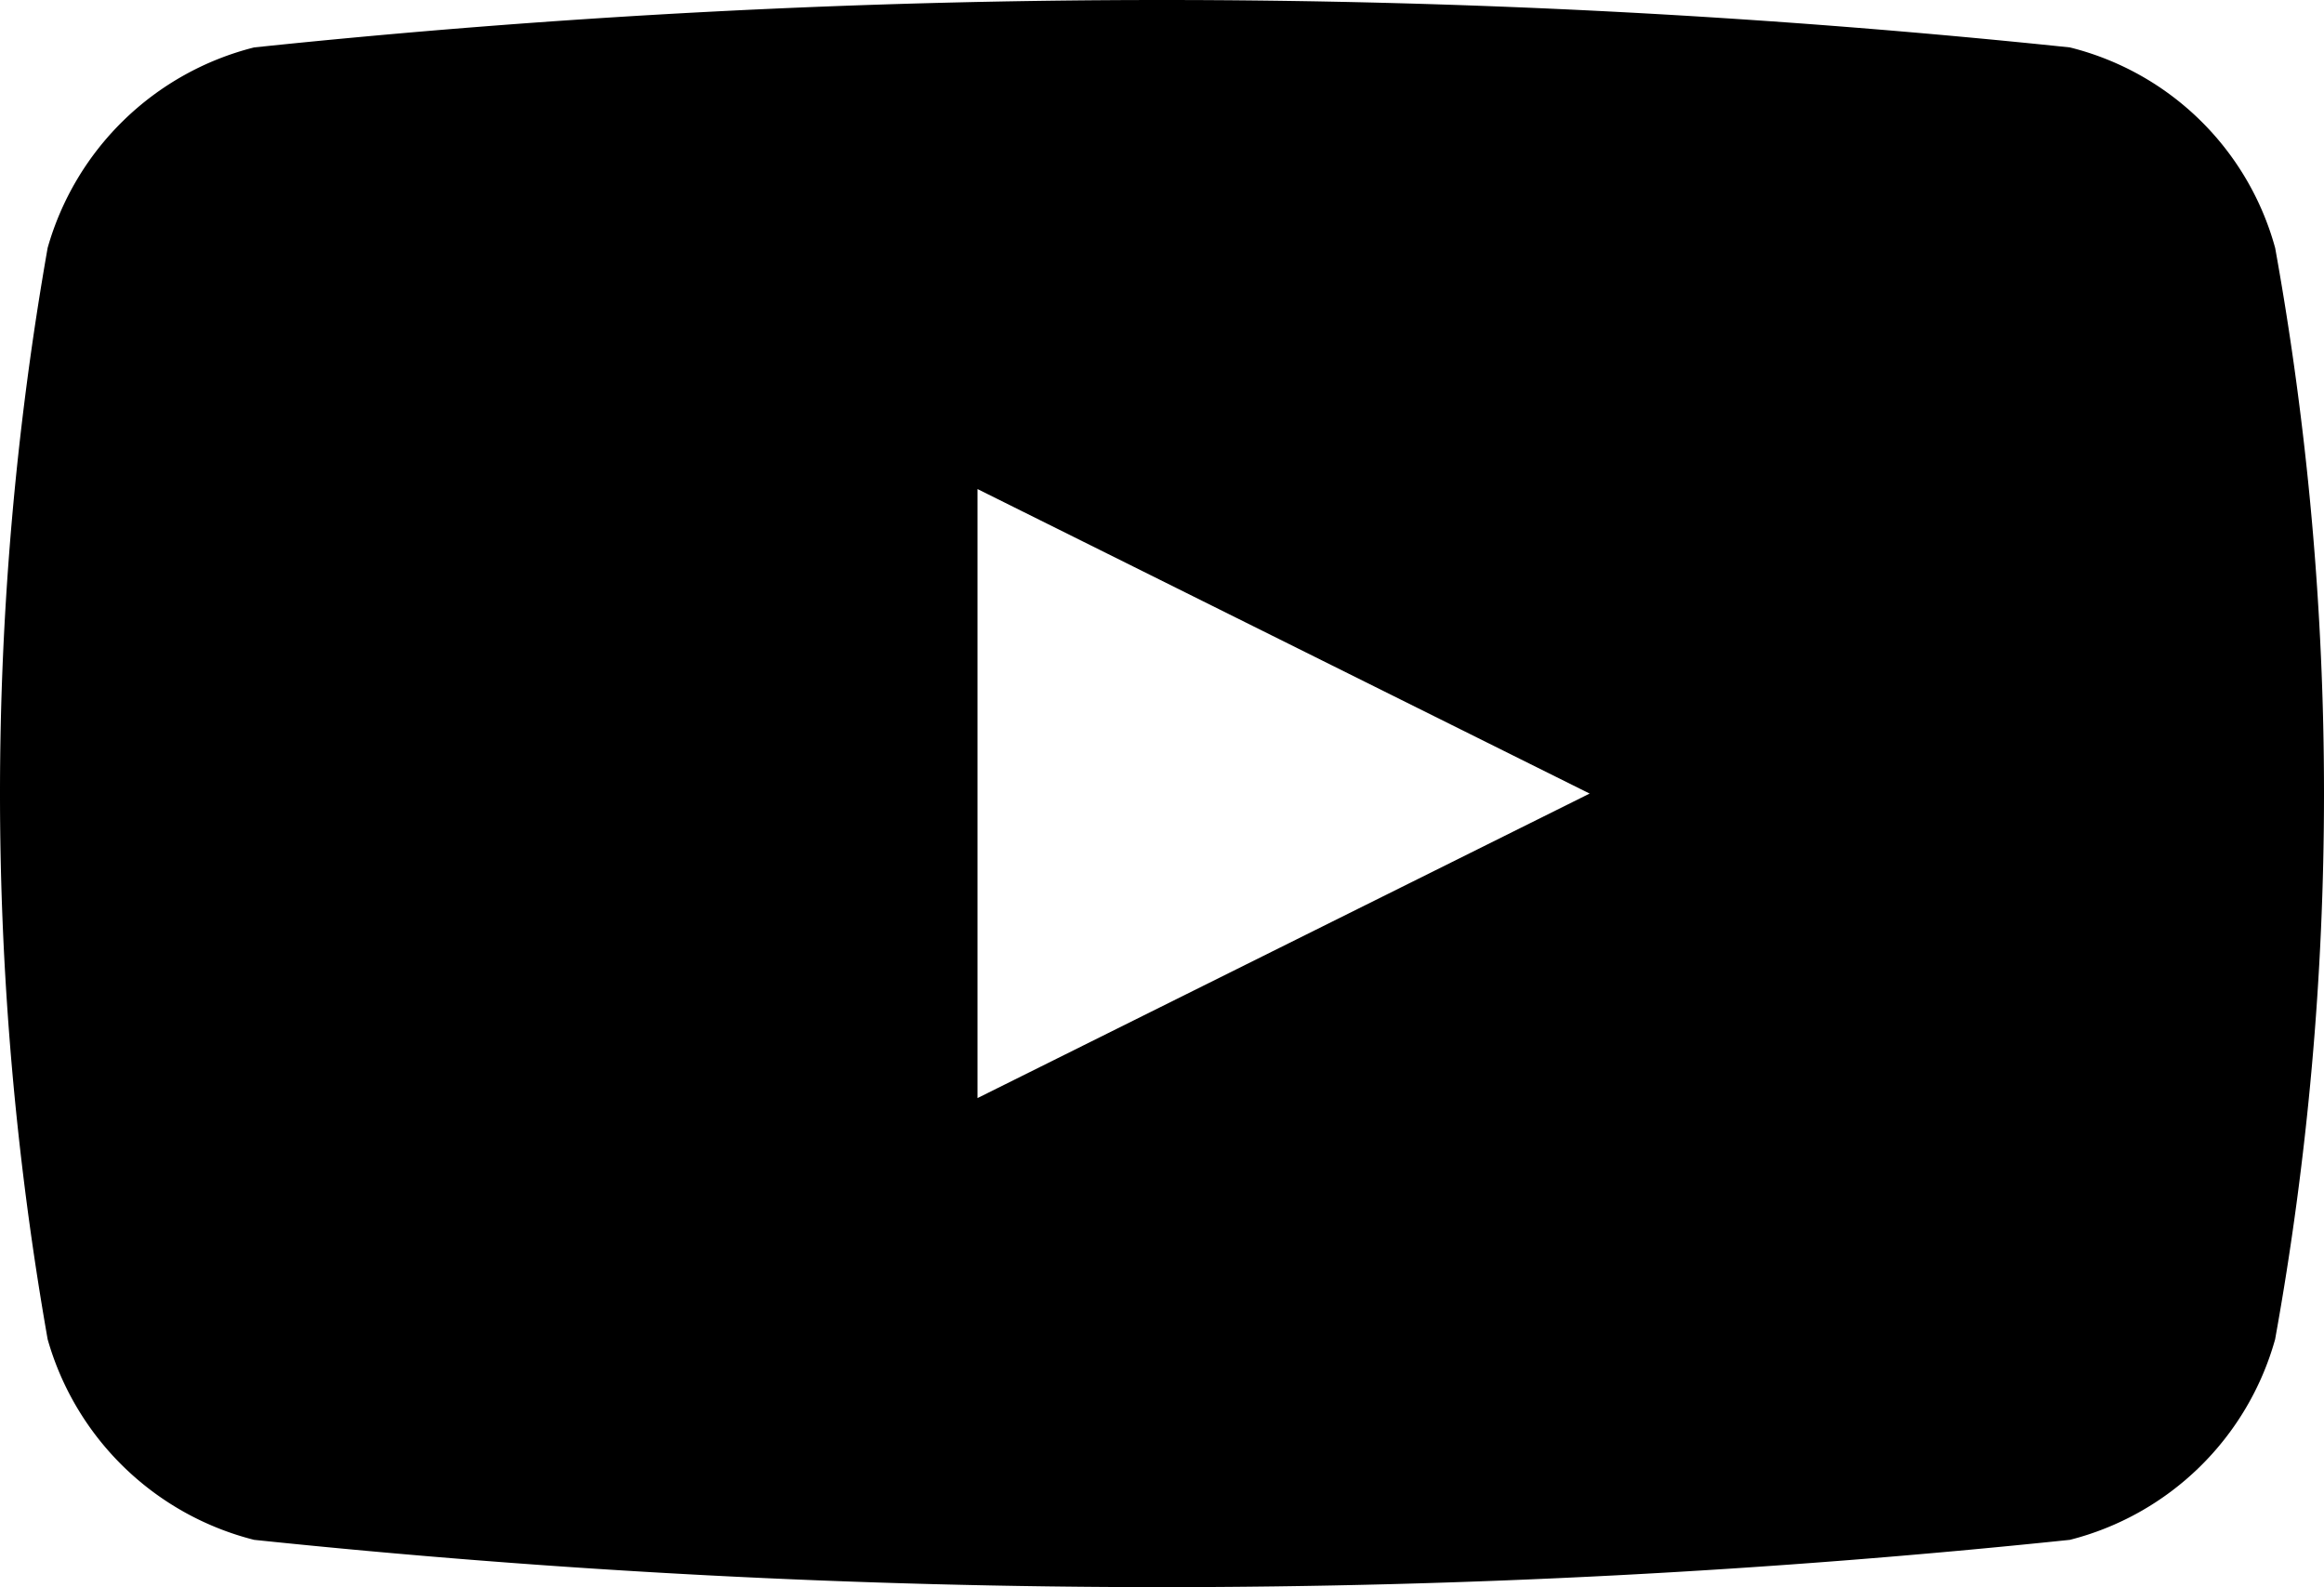 <svg xmlns="http://www.w3.org/2000/svg" width="19.02" height="12.988" viewBox="0 0 19.02 12.988">
  <path id="ico-yt" d="M1386.61,218.034a2.323,2.323,0,0,0-1.68-1.64,71.334,71.334,0,0,0-14.86,0,2.354,2.354,0,0,0-1.69,1.64,25.765,25.765,0,0,0,0,8.932,2.357,2.357,0,0,0,1.69,1.641,71.518,71.518,0,0,0,14.86,0,2.343,2.343,0,0,0,1.68-1.641,25.135,25.135,0,0,0,0-8.933Zm-10.62,6.958v-4.984L1381,222.5Z" transform="translate(-1367.99 -216.006)" fill-rule="evenodd" style="mix-blend-mode: darken;isolation: isolate"/>
</svg>
